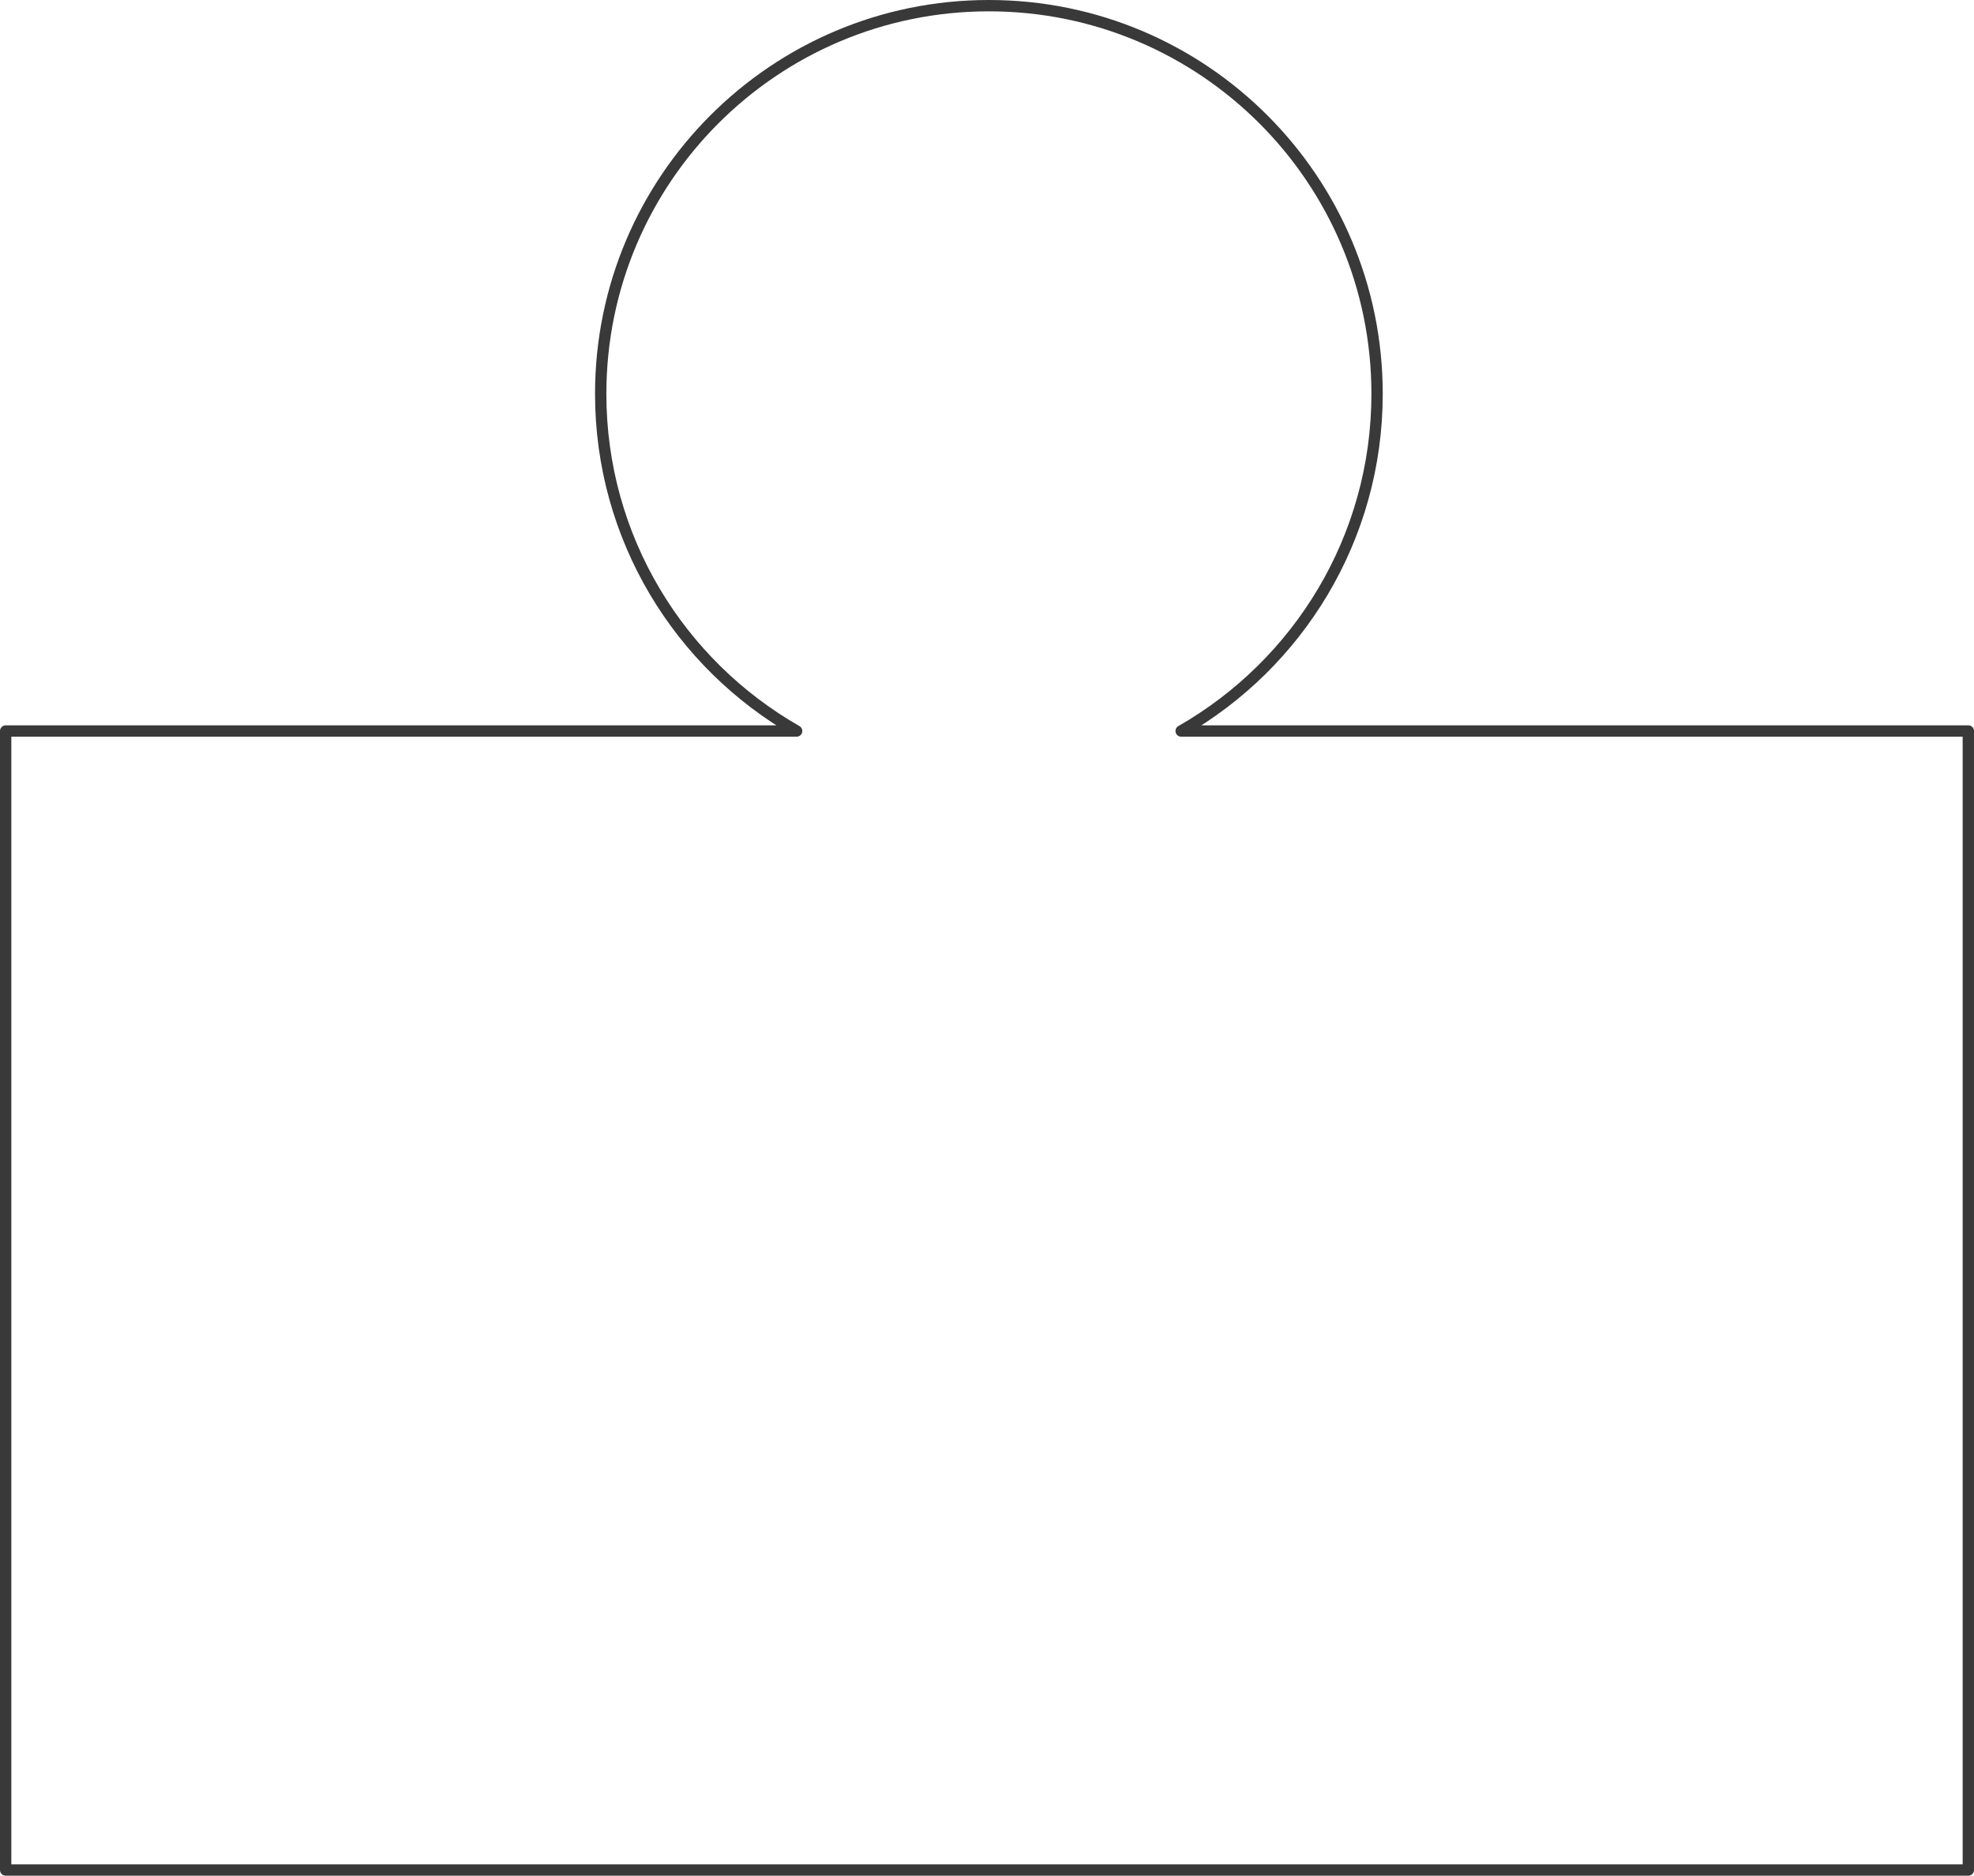 <!-- Generator: Adobe Illustrator 23.0.4, SVG Export Plug-In  -->
<svg version="1.1" xmlns="http://www.w3.org/2000/svg" xmlns:xlink="http://www.w3.org/1999/xlink" x="0px" y="0px"
	 width="348.333px" height="331px" viewBox="0 0 348.333 331" style="enable-background:new 0 0 348.333 331;" xml:space="preserve"
	>
<style type="text/css">
	.st0{fill:none;stroke:#393939;stroke-width:2;stroke-linejoin:round;stroke-miterlimit:10;}
</style>
<defs>
</defs>
<path class="st0" d="M208.425,129C229.073,117.201,243,94.984,243,69.5C243,31.668,212.332,1,174.5,1S106,31.668,106,69.5
	c0,25.484,13.927,47.701,34.575,59.5H1v201h346.333V129H208.425z"/>
</svg>